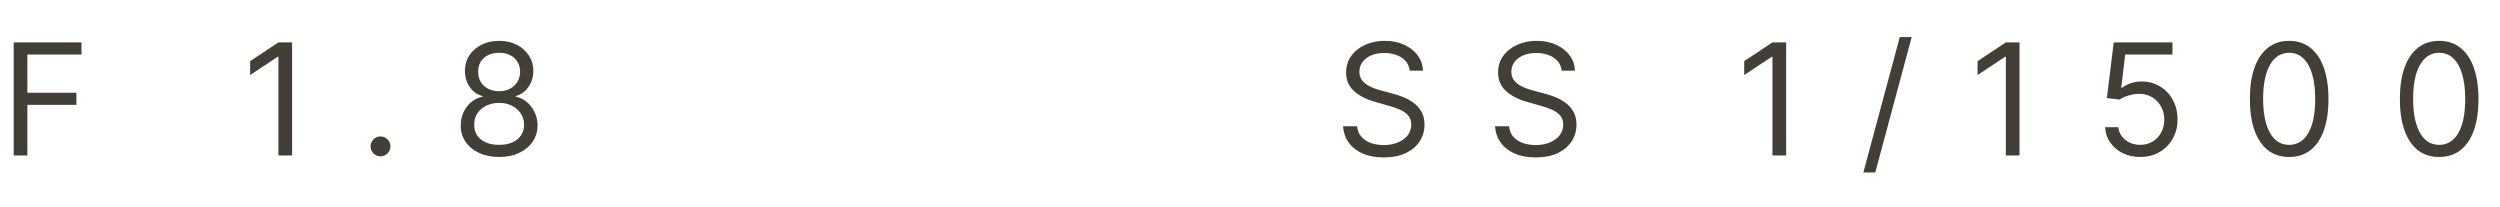 <?xml version="1.0" encoding="UTF-8"?> <svg xmlns="http://www.w3.org/2000/svg" width="193" height="16" viewBox="0 0 193 16" fill="none"><path d="M1.057 12V3.273H6.29V4.21H2.114V7.159H5.898V8.097H2.114V12H1.057ZM22.55 3.273V12H21.493V4.381H21.442L19.311 5.795V4.722L21.493 3.273H22.55ZM29.374 12.068C29.164 12.068 28.983 11.993 28.833 11.842C28.682 11.692 28.607 11.511 28.607 11.301C28.607 11.091 28.682 10.911 28.833 10.76C28.983 10.609 29.164 10.534 29.374 10.534C29.584 10.534 29.765 10.609 29.915 10.76C30.066 10.911 30.141 11.091 30.141 11.301C30.141 11.44 30.105 11.568 30.034 11.685C29.966 11.801 29.874 11.895 29.757 11.966C29.644 12.034 29.516 12.068 29.374 12.068ZM38.535 12.119C37.949 12.119 37.432 12.016 36.983 11.808C36.537 11.598 36.189 11.31 35.939 10.943C35.689 10.574 35.566 10.153 35.569 9.682C35.566 9.312 35.638 8.972 35.786 8.659C35.934 8.344 36.135 8.081 36.391 7.871C36.65 7.658 36.938 7.523 37.256 7.466V7.415C36.839 7.307 36.506 7.072 36.259 6.712C36.012 6.348 35.89 5.935 35.892 5.472C35.89 5.028 36.002 4.632 36.229 4.283C36.456 3.933 36.769 3.658 37.167 3.456C37.567 3.254 38.023 3.153 38.535 3.153C39.04 3.153 39.492 3.254 39.89 3.456C40.287 3.658 40.6 3.933 40.827 4.283C41.057 4.632 41.174 5.028 41.176 5.472C41.174 5.935 41.047 6.348 40.797 6.712C40.55 7.072 40.222 7.307 39.813 7.415V7.466C40.128 7.523 40.412 7.658 40.665 7.871C40.918 8.081 41.12 8.344 41.27 8.659C41.421 8.972 41.498 9.312 41.5 9.682C41.498 10.153 41.37 10.574 41.117 10.943C40.867 11.31 40.519 11.598 40.073 11.808C39.63 12.016 39.117 12.119 38.535 12.119ZM38.535 11.182C38.929 11.182 39.27 11.118 39.557 10.99C39.844 10.862 40.066 10.682 40.222 10.449C40.378 10.216 40.458 9.943 40.461 9.631C40.458 9.301 40.373 9.01 40.205 8.757C40.037 8.504 39.809 8.305 39.519 8.161C39.232 8.016 38.904 7.943 38.535 7.943C38.162 7.943 37.83 8.016 37.537 8.161C37.248 8.305 37.019 8.504 36.851 8.757C36.687 9.01 36.605 9.301 36.608 9.631C36.605 9.943 36.681 10.216 36.834 10.449C36.99 10.682 37.214 10.862 37.503 10.99C37.793 11.118 38.137 11.182 38.535 11.182ZM38.535 7.04C38.847 7.04 39.124 6.977 39.365 6.852C39.61 6.727 39.801 6.553 39.941 6.328C40.08 6.104 40.151 5.841 40.154 5.54C40.151 5.244 40.081 4.987 39.945 4.768C39.809 4.547 39.62 4.376 39.378 4.257C39.137 4.135 38.855 4.074 38.535 4.074C38.208 4.074 37.922 4.135 37.678 4.257C37.434 4.376 37.245 4.547 37.111 4.768C36.978 4.987 36.912 5.244 36.915 5.54C36.912 5.841 36.979 6.104 37.115 6.328C37.255 6.553 37.446 6.727 37.691 6.852C37.935 6.977 38.216 7.04 38.535 7.04Z" fill="#433F37"></path><path d="M108.83 5.455C108.778 5.023 108.571 4.688 108.207 4.449C107.844 4.21 107.398 4.091 106.869 4.091C106.483 4.091 106.145 4.153 105.855 4.278C105.568 4.403 105.344 4.575 105.182 4.794C105.023 5.013 104.943 5.261 104.943 5.54C104.943 5.773 104.999 5.973 105.109 6.141C105.223 6.305 105.368 6.443 105.544 6.554C105.72 6.662 105.905 6.751 106.098 6.822C106.291 6.891 106.469 6.946 106.631 6.989L107.517 7.227C107.744 7.287 107.997 7.369 108.276 7.474C108.557 7.58 108.825 7.723 109.081 7.905C109.339 8.084 109.553 8.314 109.72 8.595C109.888 8.876 109.972 9.222 109.972 9.631C109.972 10.102 109.848 10.528 109.601 10.909C109.357 11.29 108.999 11.592 108.527 11.817C108.058 12.041 107.489 12.153 106.818 12.153C106.193 12.153 105.652 12.053 105.195 11.851C104.74 11.649 104.382 11.368 104.121 11.007C103.862 10.646 103.716 10.227 103.682 9.75H104.773C104.801 10.079 104.912 10.352 105.105 10.568C105.301 10.781 105.548 10.94 105.847 11.046C106.148 11.148 106.472 11.199 106.818 11.199C107.222 11.199 107.584 11.133 107.905 11.003C108.226 10.869 108.48 10.685 108.668 10.449C108.855 10.21 108.949 9.932 108.949 9.614C108.949 9.324 108.868 9.088 108.706 8.906C108.544 8.724 108.331 8.577 108.067 8.463C107.803 8.349 107.517 8.25 107.21 8.165L106.136 7.858C105.455 7.662 104.915 7.382 104.517 7.018C104.119 6.655 103.92 6.179 103.92 5.591C103.92 5.102 104.053 4.676 104.317 4.312C104.584 3.946 104.942 3.662 105.391 3.46C105.842 3.256 106.347 3.153 106.903 3.153C107.466 3.153 107.966 3.254 108.403 3.456C108.841 3.655 109.188 3.928 109.443 4.274C109.702 4.621 109.838 5.014 109.852 5.455H108.83ZM120.562 5.455C120.511 5.023 120.303 4.688 119.94 4.449C119.576 4.21 119.13 4.091 118.602 4.091C118.215 4.091 117.877 4.153 117.587 4.278C117.301 4.403 117.076 4.575 116.914 4.794C116.755 5.013 116.676 5.261 116.676 5.54C116.676 5.773 116.731 5.973 116.842 6.141C116.955 6.305 117.1 6.443 117.276 6.554C117.453 6.662 117.637 6.751 117.83 6.822C118.024 6.891 118.201 6.946 118.363 6.989L119.249 7.227C119.477 7.287 119.73 7.369 120.008 7.474C120.289 7.58 120.558 7.723 120.813 7.905C121.072 8.084 121.285 8.314 121.453 8.595C121.62 8.876 121.704 9.222 121.704 9.631C121.704 10.102 121.58 10.528 121.333 10.909C121.089 11.29 120.731 11.592 120.259 11.817C119.791 12.041 119.221 12.153 118.551 12.153C117.926 12.153 117.384 12.053 116.927 11.851C116.472 11.649 116.114 11.368 115.853 11.007C115.595 10.646 115.448 10.227 115.414 9.75H116.505C116.533 10.079 116.644 10.352 116.837 10.568C117.033 10.781 117.281 10.94 117.579 11.046C117.88 11.148 118.204 11.199 118.551 11.199C118.954 11.199 119.316 11.133 119.637 11.003C119.958 10.869 120.212 10.685 120.4 10.449C120.587 10.21 120.681 9.932 120.681 9.614C120.681 9.324 120.6 9.088 120.438 8.906C120.276 8.724 120.063 8.577 119.799 8.463C119.535 8.349 119.249 8.25 118.943 8.165L117.869 7.858C117.187 7.662 116.647 7.382 116.249 7.018C115.852 6.655 115.653 6.179 115.653 5.591C115.653 5.102 115.785 4.676 116.049 4.312C116.316 3.946 116.674 3.662 117.123 3.46C117.575 3.256 118.079 3.153 118.636 3.153C119.198 3.153 119.698 3.254 120.136 3.456C120.573 3.655 120.92 3.928 121.176 4.274C121.434 4.621 121.57 5.014 121.585 5.455H120.562ZM137.891 3.273V12H136.834V4.381H136.783L134.653 5.795V4.722L136.834 3.273H137.891ZM147.583 2.864L144.771 13.312H143.851L146.663 2.864H147.583ZM155.907 3.273V12H154.85V4.381H154.799L152.668 5.795V4.722L154.85 3.273H155.907ZM165.224 12.119C164.724 12.119 164.274 12.02 163.873 11.821C163.473 11.622 163.152 11.349 162.91 11.003C162.669 10.656 162.536 10.261 162.514 9.818H163.536C163.576 10.213 163.755 10.54 164.073 10.798C164.394 11.054 164.778 11.182 165.224 11.182C165.582 11.182 165.9 11.098 166.179 10.93C166.46 10.763 166.68 10.533 166.839 10.24C167.001 9.945 167.082 9.611 167.082 9.239C167.082 8.858 166.998 8.518 166.83 8.22C166.666 7.919 166.438 7.682 166.149 7.509C165.859 7.335 165.528 7.247 165.156 7.244C164.889 7.241 164.615 7.283 164.333 7.368C164.052 7.45 163.821 7.557 163.639 7.688L162.65 7.568L163.179 3.273H167.713V4.21H164.065L163.758 6.784H163.809C163.988 6.642 164.213 6.524 164.482 6.43C164.752 6.337 165.034 6.29 165.326 6.29C165.86 6.29 166.336 6.418 166.754 6.673C167.174 6.926 167.504 7.273 167.742 7.713C167.984 8.153 168.105 8.656 168.105 9.222C168.105 9.778 167.98 10.276 167.73 10.713C167.482 11.148 167.142 11.492 166.707 11.744C166.272 11.994 165.778 12.119 165.224 12.119ZM176.724 12.119C176.082 12.119 175.535 11.945 175.083 11.595C174.632 11.243 174.287 10.733 174.048 10.065C173.809 9.395 173.69 8.585 173.69 7.636C173.69 6.693 173.809 5.888 174.048 5.22C174.289 4.55 174.636 4.038 175.088 3.686C175.542 3.331 176.088 3.153 176.724 3.153C177.36 3.153 177.904 3.331 178.356 3.686C178.811 4.038 179.157 4.55 179.396 5.22C179.637 5.888 179.758 6.693 179.758 7.636C179.758 8.585 179.639 9.395 179.4 10.065C179.162 10.733 178.816 11.243 178.365 11.595C177.913 11.945 177.366 12.119 176.724 12.119ZM176.724 11.182C177.36 11.182 177.855 10.875 178.207 10.261C178.559 9.648 178.735 8.773 178.735 7.636C178.735 6.881 178.654 6.237 178.493 5.706C178.333 5.175 178.103 4.77 177.802 4.491C177.504 4.213 177.145 4.074 176.724 4.074C176.093 4.074 175.6 4.385 175.245 5.007C174.89 5.626 174.713 6.503 174.713 7.636C174.713 8.392 174.792 9.034 174.951 9.562C175.11 10.091 175.339 10.493 175.637 10.768C175.939 11.044 176.301 11.182 176.724 11.182ZM188.304 12.119C187.662 12.119 187.115 11.945 186.663 11.595C186.212 11.243 185.867 10.733 185.628 10.065C185.389 9.395 185.27 8.585 185.27 7.636C185.27 6.693 185.389 5.888 185.628 5.22C185.869 4.55 186.216 4.038 186.668 3.686C187.122 3.331 187.668 3.153 188.304 3.153C188.94 3.153 189.484 3.331 189.936 3.686C190.391 4.038 190.737 4.55 190.976 5.22C191.217 5.888 191.338 6.693 191.338 7.636C191.338 8.585 191.219 9.395 190.98 10.065C190.742 10.733 190.396 11.243 189.945 11.595C189.493 11.945 188.946 12.119 188.304 12.119ZM188.304 11.182C188.94 11.182 189.435 10.875 189.787 10.261C190.139 9.648 190.315 8.773 190.315 7.636C190.315 6.881 190.234 6.237 190.073 5.706C189.913 5.175 189.683 4.77 189.382 4.491C189.084 4.213 188.725 4.074 188.304 4.074C187.673 4.074 187.18 4.385 186.825 5.007C186.47 5.626 186.293 6.503 186.293 7.636C186.293 8.392 186.372 9.034 186.531 9.562C186.69 10.091 186.919 10.493 187.217 10.768C187.519 11.044 187.881 11.182 188.304 11.182Z" fill="#433F37"></path></svg> 